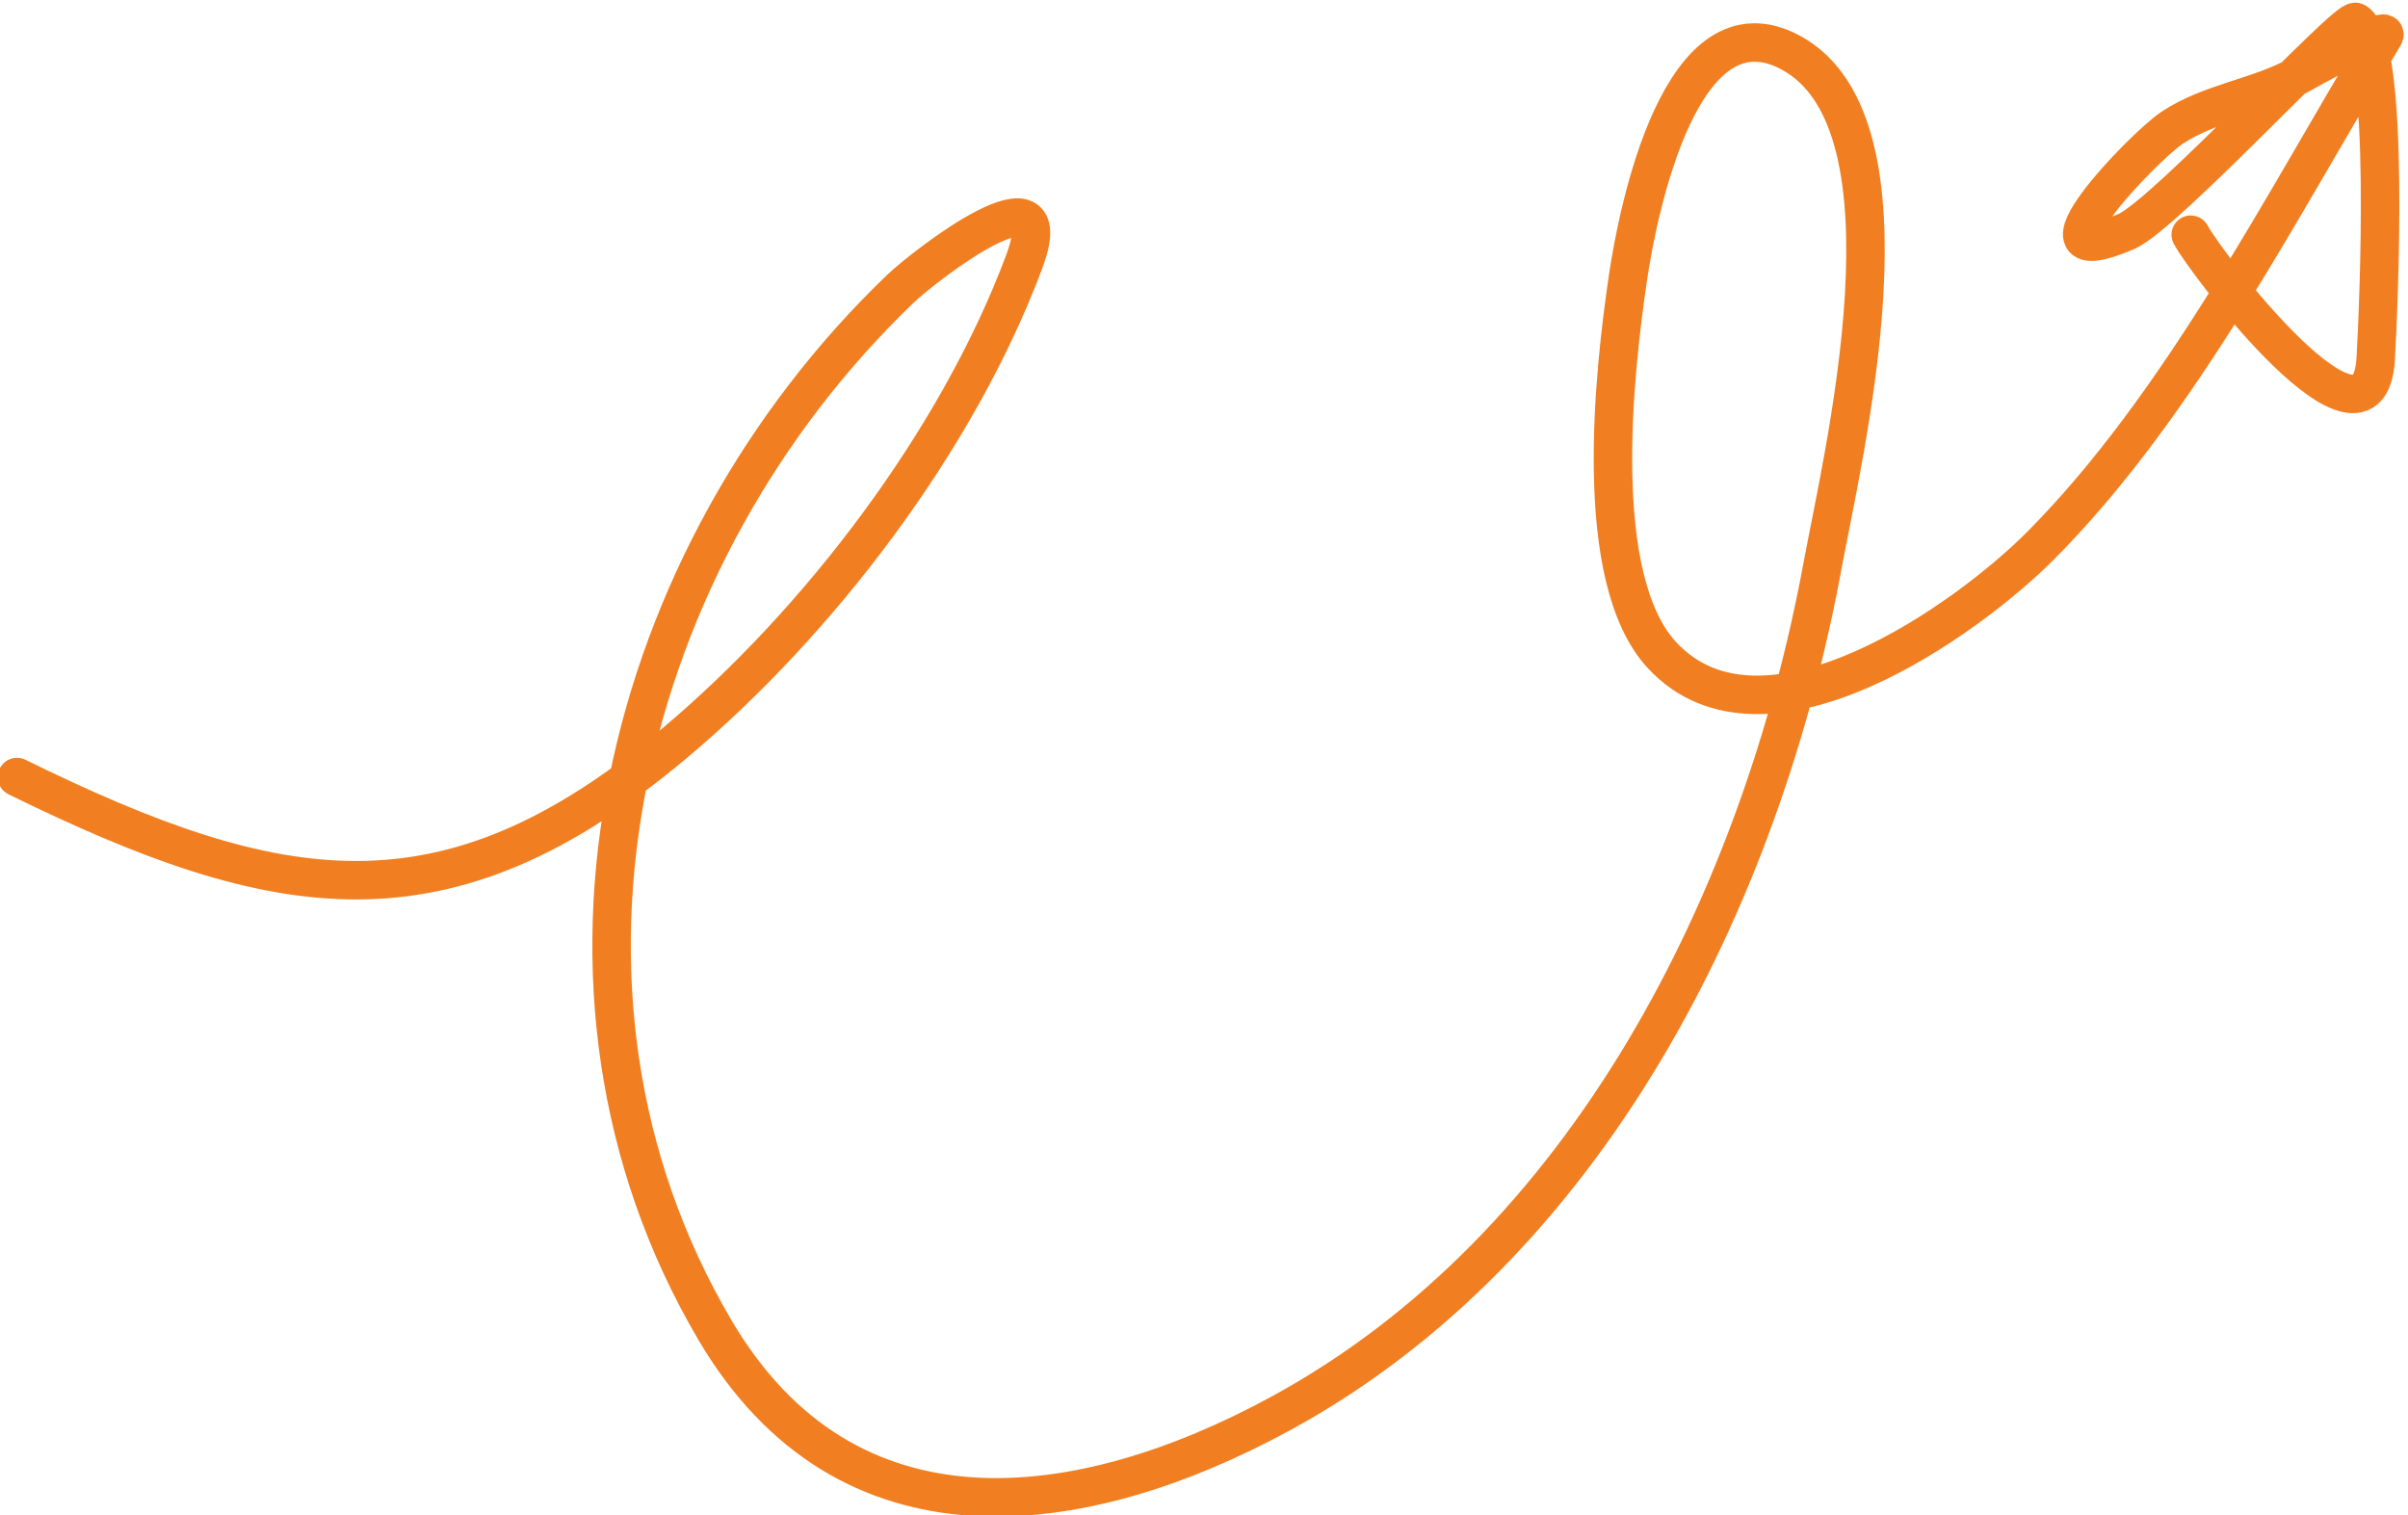 <?xml version="1.0" encoding="UTF-8"?> <svg xmlns="http://www.w3.org/2000/svg" width="313" height="197" viewBox="0 0 313 197" fill="none"> <path d="M2.205 101.01C36.031 117.613 57.88 121.627 87.647 96.642C106.514 80.806 124.462 57.207 133.132 34.022C138.157 20.584 120.15 34.557 117.034 37.545C80.985 72.125 66.744 128.446 92.942 172.918C110.016 201.902 140.308 197.977 166.455 183.75C206.329 162.053 228.92 116.824 236.883 73.624C239.532 59.253 250.054 16.208 232.795 6.854C218.494 -0.895 212.892 27.409 211.613 36.068C209.788 48.413 206.791 75.213 216.042 85.176C229.312 99.465 255.75 80.497 265.296 70.879C283.423 52.615 296.641 26.567 309.879 4.649C310.853 3.035 300.492 8.84 298.67 9.839C293.45 12.7 287.296 13.308 282.317 16.624C278.623 19.084 262.047 36.26 276.396 30.091C281.453 27.917 305.095 2.164 306.212 2.858C310.774 5.689 309.158 40.197 308.81 46.572C307.968 61.925 286.966 34.599 284.761 30.513" stroke="#F17F21" stroke-width="5" stroke-linecap="round"></path> </svg> 
